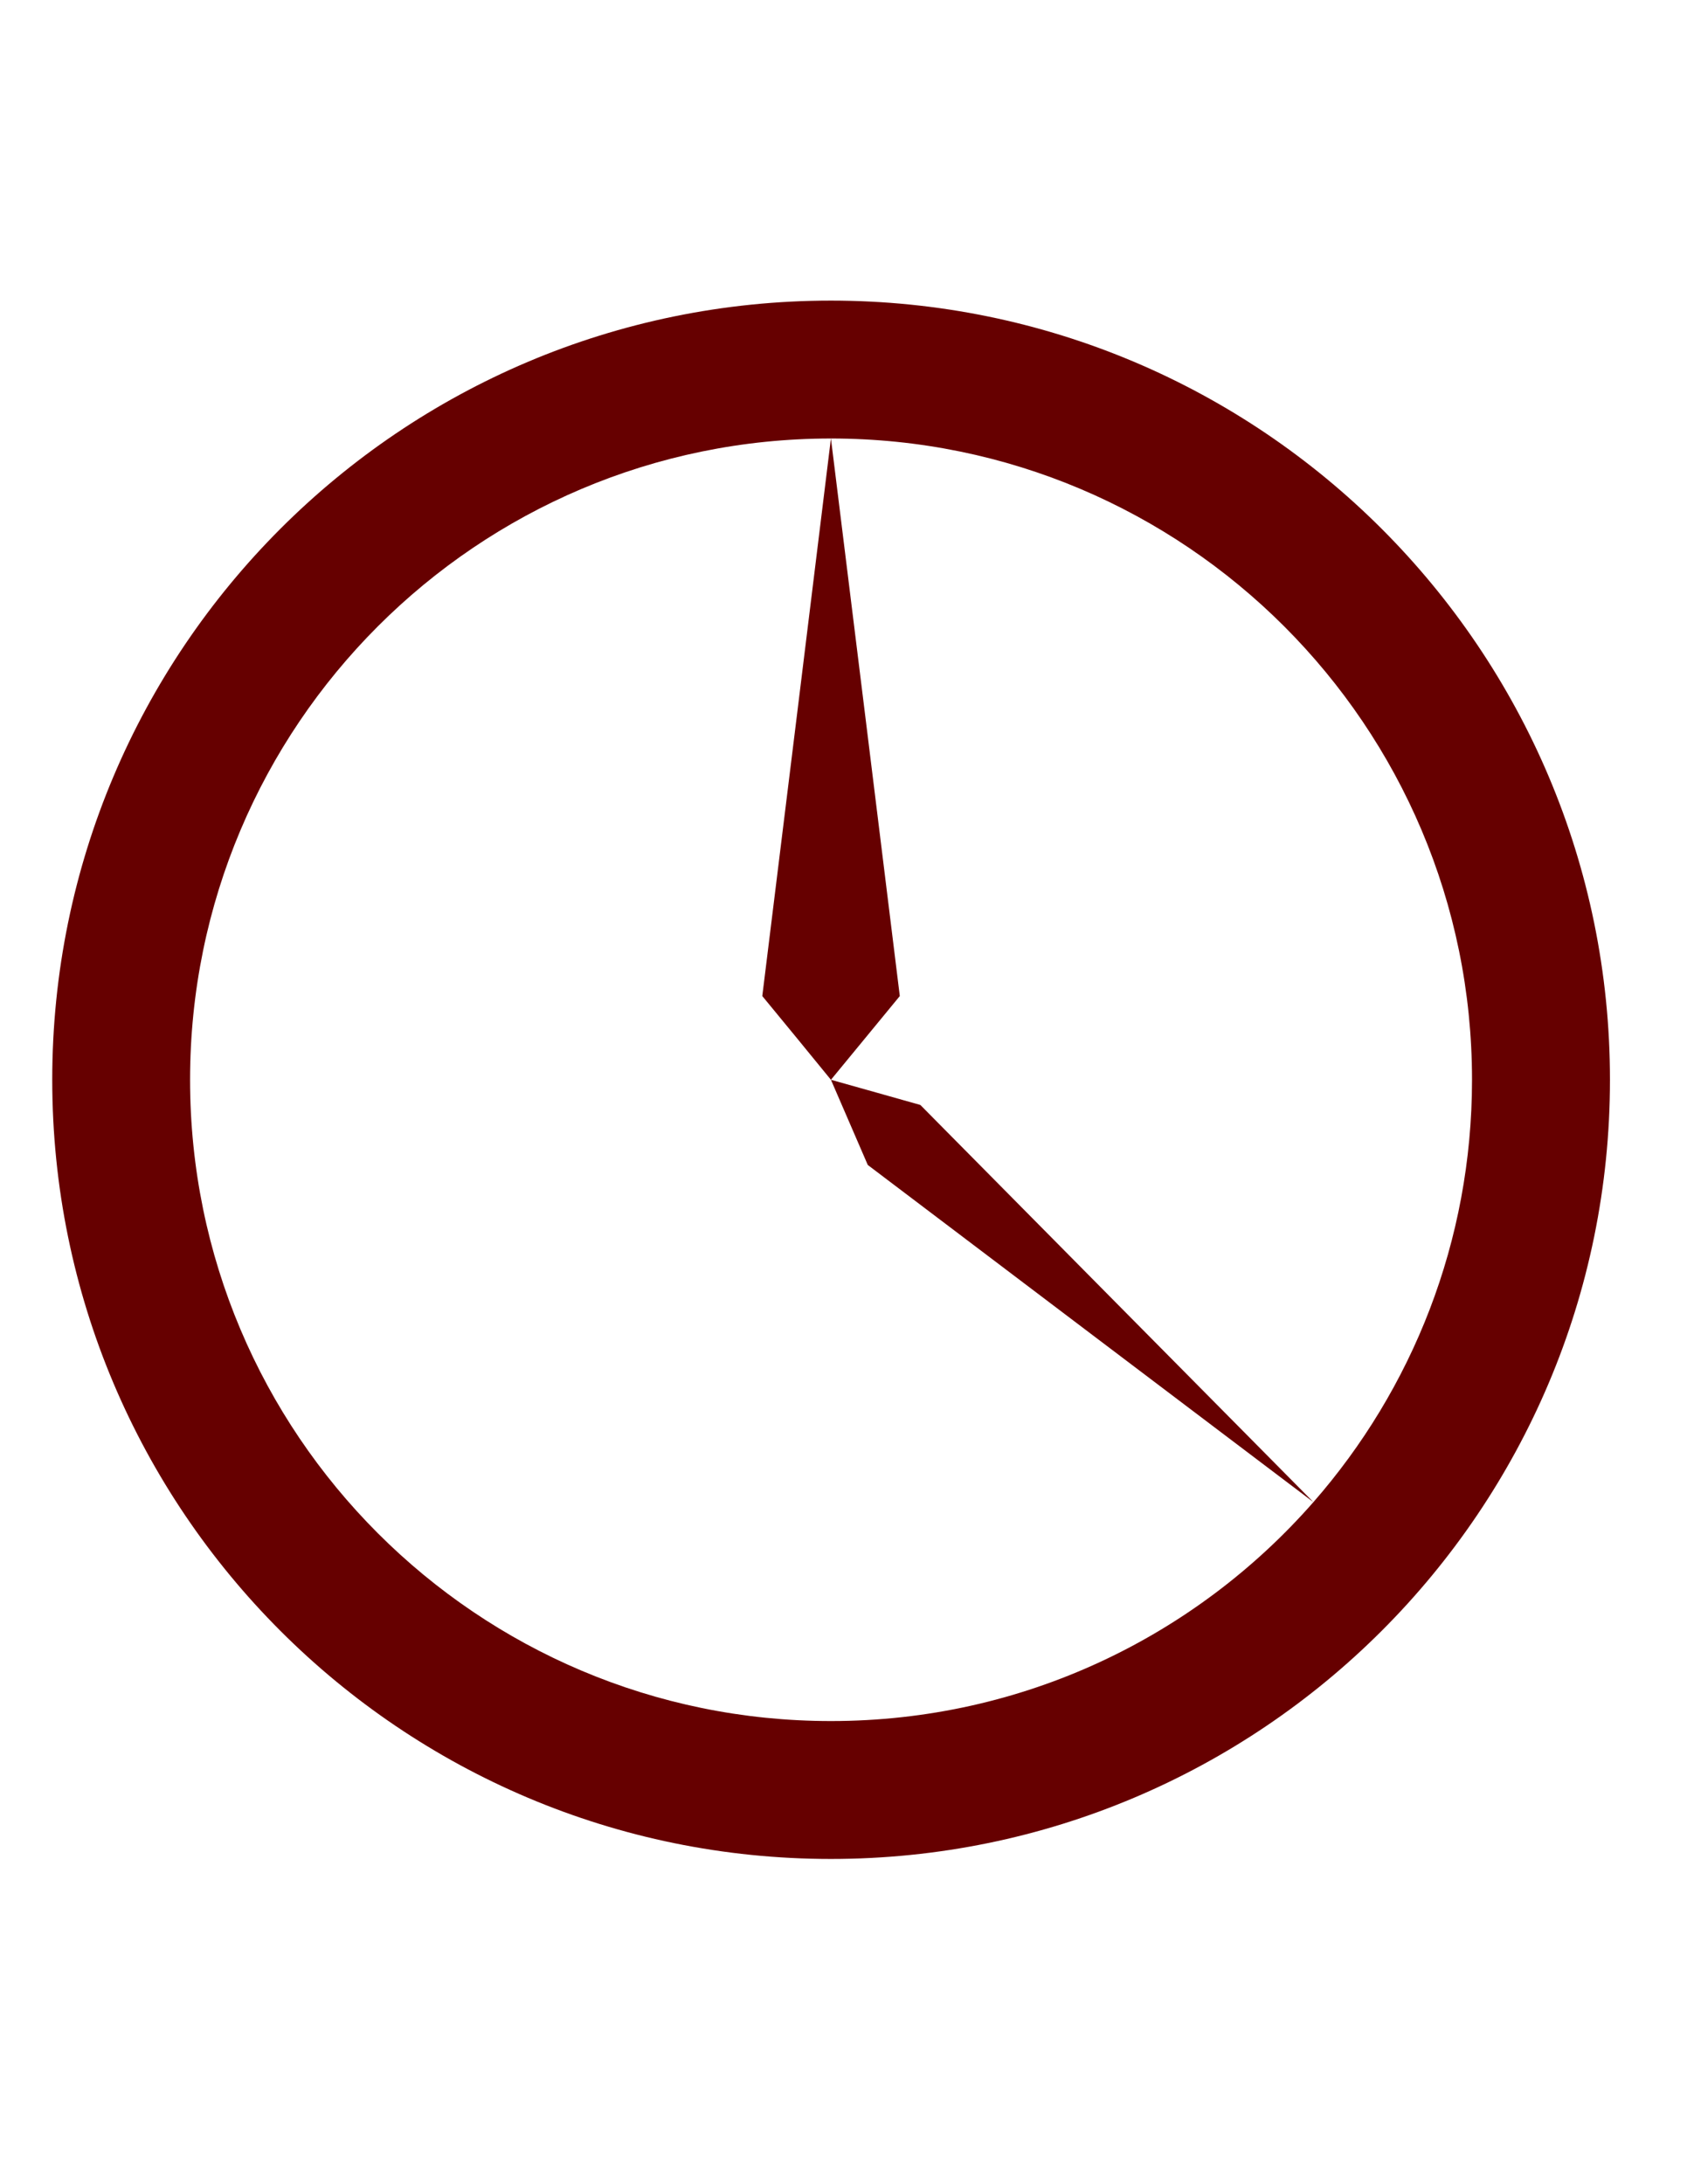 <?xml version="1.0" encoding="utf-8"?>
<!-- Generator: Adobe Illustrator 16.0.0, SVG Export Plug-In . SVG Version: 6.00 Build 0)  -->
<!DOCTYPE svg PUBLIC "-//W3C//DTD SVG 1.1//EN" "http://www.w3.org/Graphics/SVG/1.1/DTD/svg11.dtd">
<svg version="1.1" id="binoculars" xmlns="http://www.w3.org/2000/svg" xmlns:xlink="http://www.w3.org/1999/xlink" x="0px" y="0px"
	 width="612px" height="792px" viewBox="0 0 612 792" enable-background="new 0 0 612 792" xml:space="preserve">
<path fill-rule="evenodd" clip-rule="evenodd" fill="#660000" d="M301.442,109.003c156.038,0,282.613,126.534,282.613,282.531
	c0,156.079-126.575,282.531-282.613,282.531c-155.998,0-282.49-126.452-282.49-282.531
	C18.951,235.537,145.444,109.003,301.442,109.003L301.442,109.003z M476.47,544.678l-80.851-61.127l-80.812-61.128l-6.683-15.445
	l-6.684-15.444l-12.429-15.201l-12.47-15.159l12.47-101.065l12.429-101.105c128.409,0,232.57,104.162,232.57,232.529
	C534.012,450.176,512.291,503.764,476.47,544.678l-71.315-72.008l-71.275-72.008l-16.177-4.564l-16.261-4.564l12.511-15.201
	l12.471-15.159L313.952,260.11l-12.511-101.105c-128.368,0-232.489,104.162-232.489,232.529
	c0,128.408,104.121,232.528,232.489,232.528C371.29,624.062,433.844,593.296,476.47,544.678z"/>
</svg>
